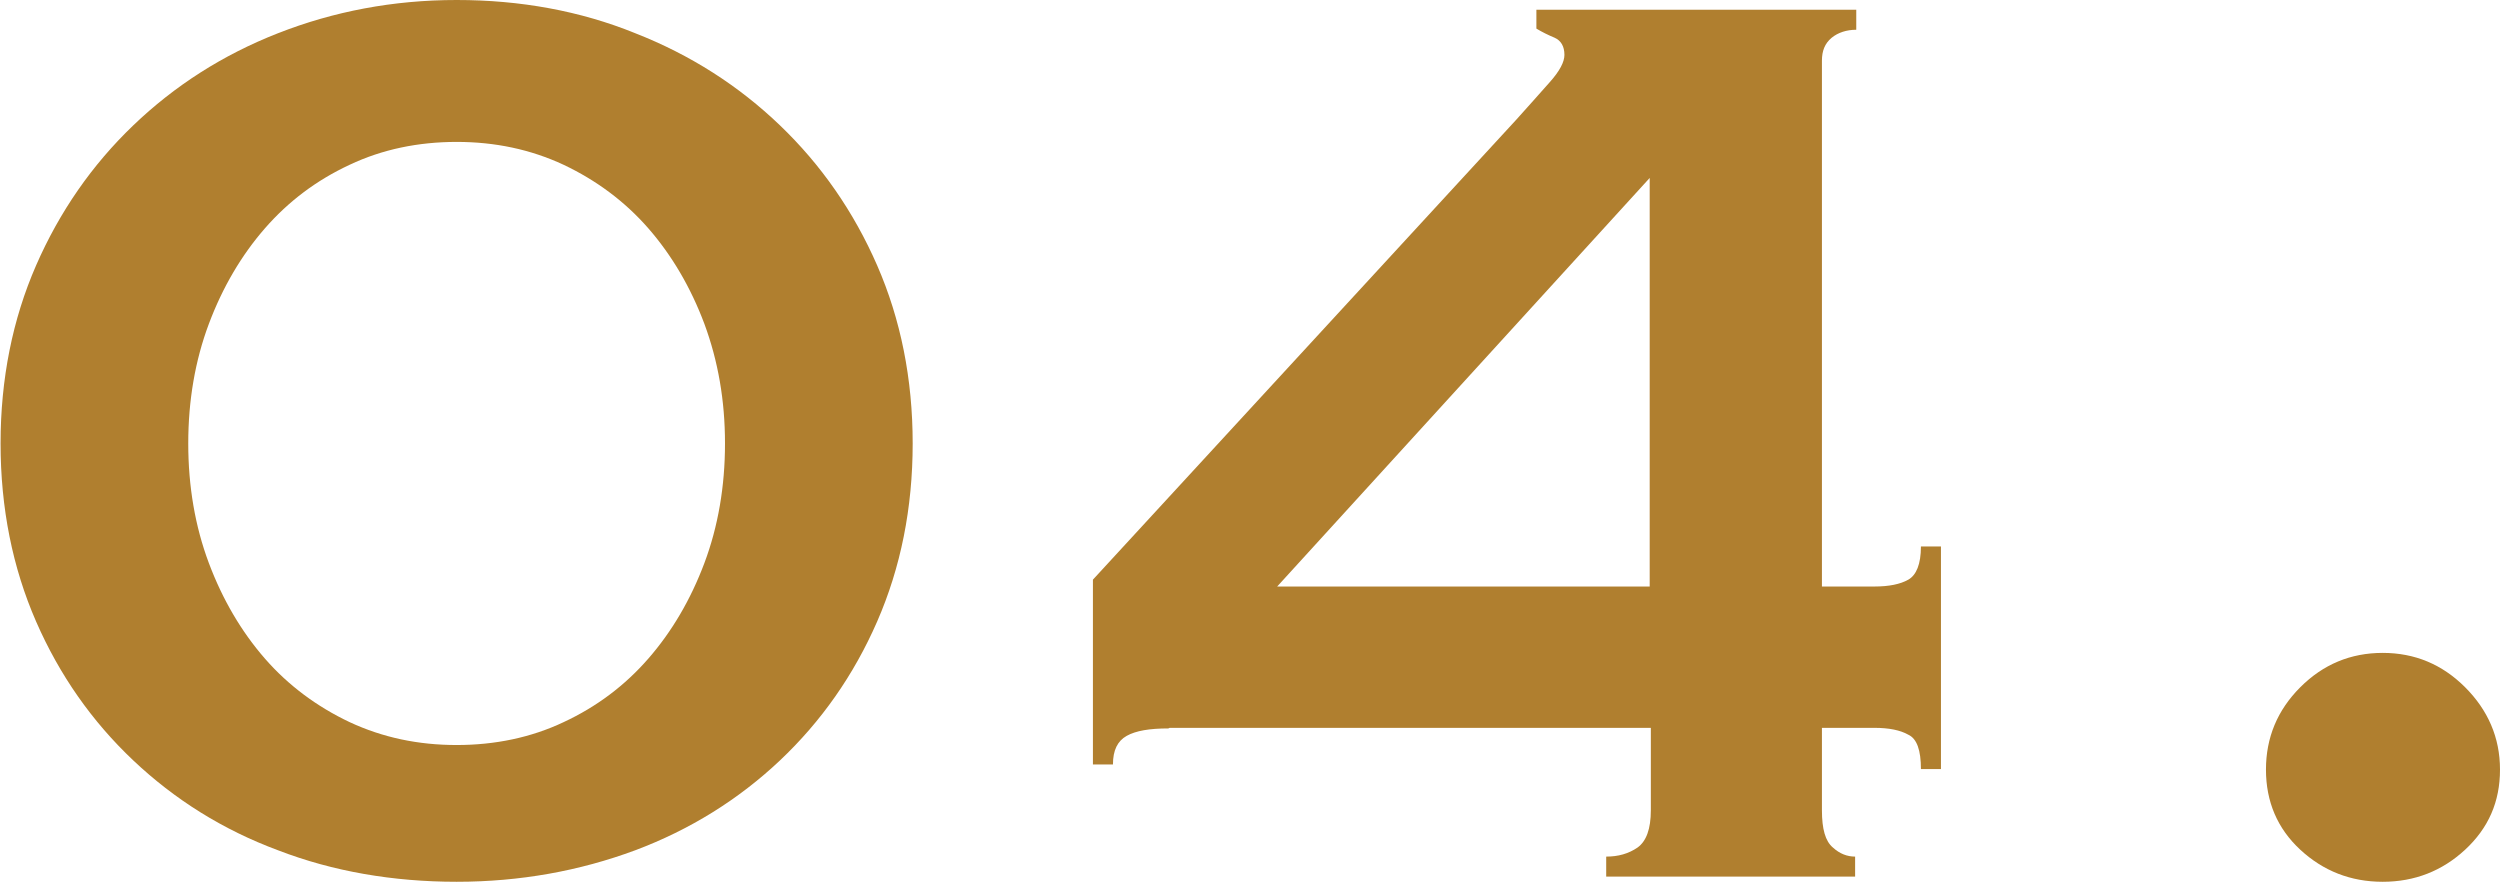 <?xml version="1.0" encoding="UTF-8"?>
<svg id="_レイヤー_2" data-name="レイヤー 2" xmlns="http://www.w3.org/2000/svg" viewBox="0 0 43.69 15.41">
  <defs>
    <style>
      .cls-1 {
        fill: #b07f2f;
      }
    </style>
  </defs>
  <g id="PC">
    <g>
      <path class="cls-1" d="m7.98,0c1.11,0,2.16.19,3.12.58.97.38,1.81.92,2.53,1.61s1.29,1.51,1.7,2.45c.41.94.62,1.98.62,3.11s-.21,2.17-.62,3.11c-.41.94-.98,1.75-1.7,2.43-.72.68-1.57,1.21-2.53,1.57-.97.36-2.01.55-3.12.55s-2.16-.18-3.12-.55c-.97-.36-1.81-.89-2.53-1.57-.72-.68-1.29-1.49-1.7-2.43-.41-.94-.62-1.98-.62-3.11s.21-2.17.62-3.11c.41-.94.98-1.76,1.7-2.45s1.56-1.23,2.53-1.61c.97-.38,2.01-.58,3.12-.58Zm0,2.48c-.67,0-1.3.13-1.87.4-.58.27-1.07.64-1.48,1.11-.41.47-.74,1.03-.98,1.67-.24.64-.36,1.34-.36,2.09s.12,1.45.36,2.09c.24.64.57,1.2.98,1.67.41.47.91.84,1.48,1.11.58.27,1.2.4,1.87.4s1.3-.13,1.87-.4c.58-.27,1.07-.64,1.48-1.11.41-.47.74-1.03.98-1.67.24-.64.36-1.34.36-2.09s-.12-1.44-.36-2.09c-.24-.64-.57-1.2-.98-1.67-.41-.47-.91-.84-1.48-1.11-.58-.27-1.2-.4-1.87-.4Z"/>
      <path class="cls-1" d="m20.42,12.73c-.33,0-.57.04-.73.13s-.24.25-.24.5h-.35v-3.23l7.4-8.04c.21-.23.4-.45.58-.65s.26-.36.26-.48c0-.15-.06-.25-.17-.3-.12-.05-.22-.1-.32-.16V.17h5.59v.35c-.17,0-.32.05-.43.14-.12.1-.17.23-.17.4v9.19h.92c.25,0,.45-.04.59-.12.14-.08.22-.27.22-.58h.35v3.89h-.35c0-.33-.07-.53-.22-.6-.14-.08-.34-.12-.59-.12h-.92v1.44c0,.33.06.54.19.65.12.11.25.16.39.16v.35h-4.35v-.35c.21,0,.39-.05.55-.16.15-.11.23-.32.23-.65v-1.44h-8.41ZM28.83,3.11l-6.51,7.14h6.51V3.11Z"/>
      <path class="cls-1" d="m39.6,13.45c0-.56.2-1.04.6-1.44.4-.4.88-.6,1.44-.6s1.04.2,1.44.6c.4.4.61.88.61,1.44s-.2,1.02-.61,1.4c-.4.37-.88.56-1.44.56s-1.04-.19-1.44-.56c-.4-.37-.6-.84-.6-1.4Z"/>
    </g>
  </g>
</svg>